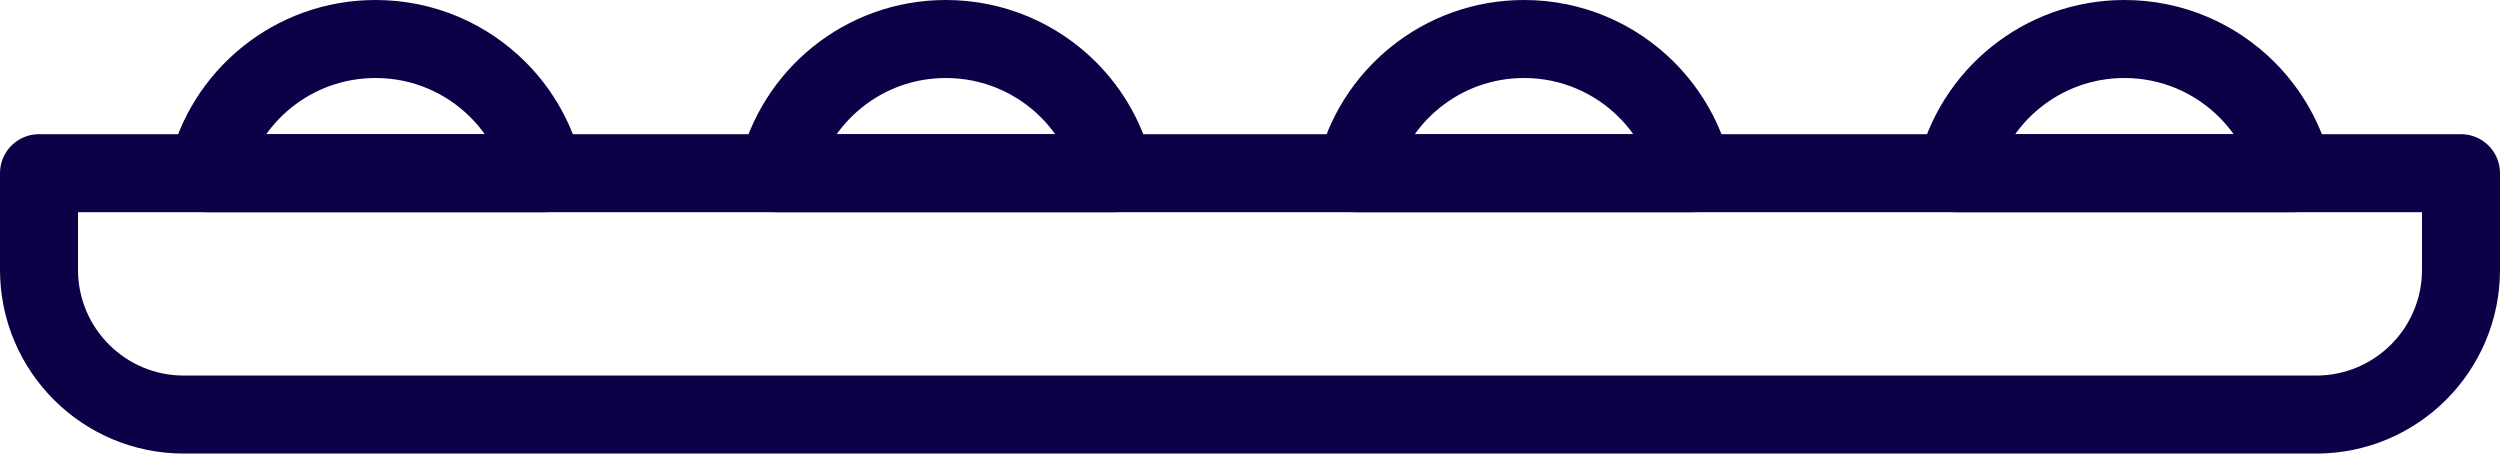<?xml version="1.0" encoding="UTF-8"?>
<svg id="Layer_2" data-name="Layer 2" xmlns="http://www.w3.org/2000/svg" viewBox="0 0 160.23 29.07">
  <defs>
    <style>
      .cls-1 {
        fill: none;
        stroke: #0b0146;
        stroke-linecap: round;
        stroke-linejoin: round;
        stroke-width: 5px;
      }
    </style>
  </defs>
  <g id="Layer_1-2" data-name="Layer 1">
    <g id="_وال_واشر" data-name="وال واشر">
      <path class="cls-1" d="M2.5,17.29v-6.19h155.23v6.19c0,5.13-4.16,9.28-9.28,9.28H11.78c-5.13,0-9.28-4.16-9.28-9.28Z"/>
      <g>
        <path class="cls-1" d="M125.34,11.1c1.13-4.93,5.55-8.6,10.82-8.6,3.06,0,5.84,1.24,7.85,3.25,1.44,1.44,2.5,3.29,2.97,5.35h-21.64Z"/>
        <path class="cls-1" d="M86.86,11.1c1.13-4.93,5.55-8.6,10.82-8.6,3.06,0,5.84,1.24,7.85,3.25,1.44,1.44,2.5,3.29,2.97,5.35h-21.64Z"/>
        <path class="cls-1" d="M49.81,11.1c1.13-4.93,5.54-8.6,10.81-8.6,3.07,0,5.85,1.24,7.86,3.25,1.44,1.44,2.49,3.29,2.96,5.35h-21.63Z"/>
        <path class="cls-1" d="M13.25,11.1c1.13-4.93,5.54-8.6,10.82-8.6,3.07,0,5.84,1.24,7.85,3.25,1.44,1.44,2.49,3.29,2.96,5.35H13.25Z"/>
      </g>
    </g>
  </g>
</svg>